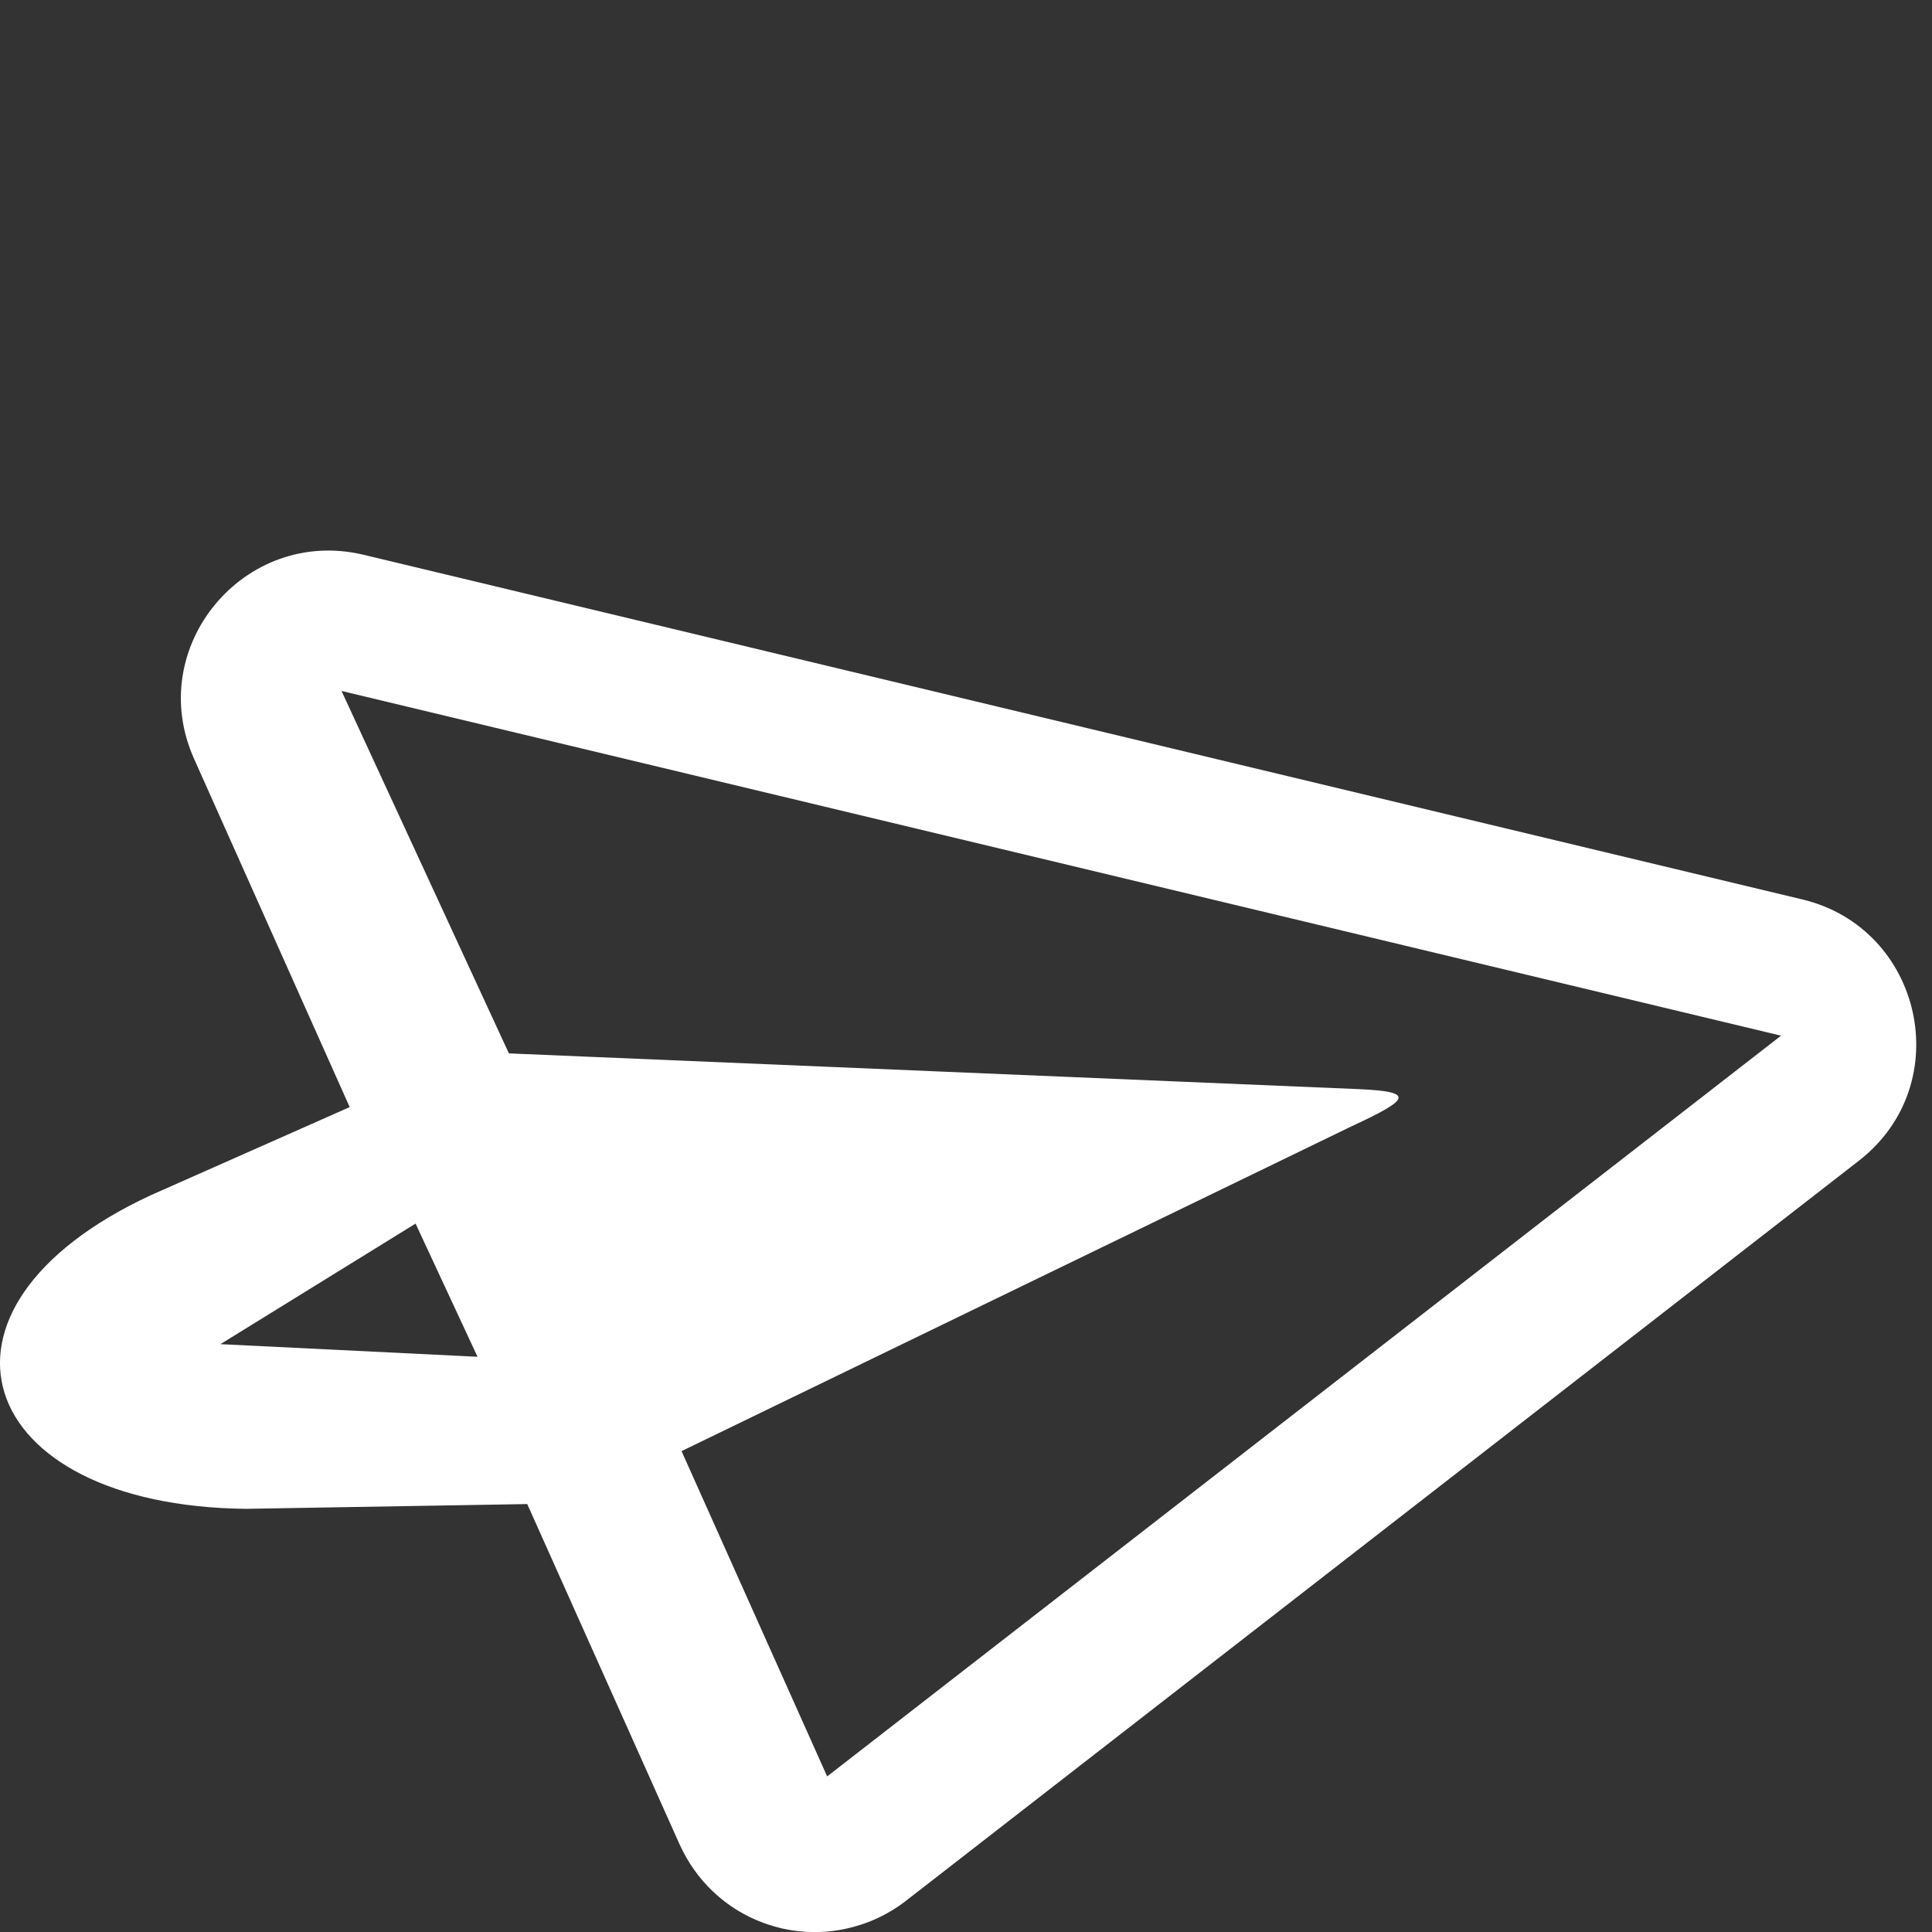<?xml version="1.0" encoding="utf-8"?>
<!-- Generator: Adobe Illustrator 16.0.0, SVG Export Plug-In . SVG Version: 6.00 Build 0)  -->
<!DOCTYPE svg PUBLIC "-//W3C//DTD SVG 1.1//EN" "http://www.w3.org/Graphics/SVG/1.1/DTD/svg11.dtd">
<svg version="1.1" id="Camada_1" xmlns="http://www.w3.org/2000/svg" xmlns:xlink="http://www.w3.org/1999/xlink" x="0px" y="0px"
	 width="30px" height="30px" viewBox="0 0 30 30" enable-background="new 0 0 30 30" xml:space="preserve">
<rect x="0" y="0" width="30" height="30" fill="#333333" stroke="none"/>
<path fill="#FFFFFF" d="M27.993,13.968L5.643,8.614c-1.85-0.44-3.41,1.436-2.628,3.172l2.415,5.405L2.34,18.56
	c-3.785,1.758-2.754,4.823,1.477,4.869l4.37-0.074l2.367,5.287c0.126,0.277,0.301,0.525,0.517,0.729
	c0.284,0.271,0.636,0.464,1.025,0.562c0.682,0.171,1.409,0.016,1.966-0.413l14.805-11.498
	C30.398,16.828,29.849,14.416,27.993,13.968z M3.423,20.872L6.453,19l0.962,2.068L3.423,20.872z M12.844,27.584l-2.261-5.051
	l10.396-5.04c0.904-0.419,1.016-0.542,0.118-0.581L7.902,16.357l-2.599-5.628l22.353,5.353L12.844,27.584z"/>
</svg>
